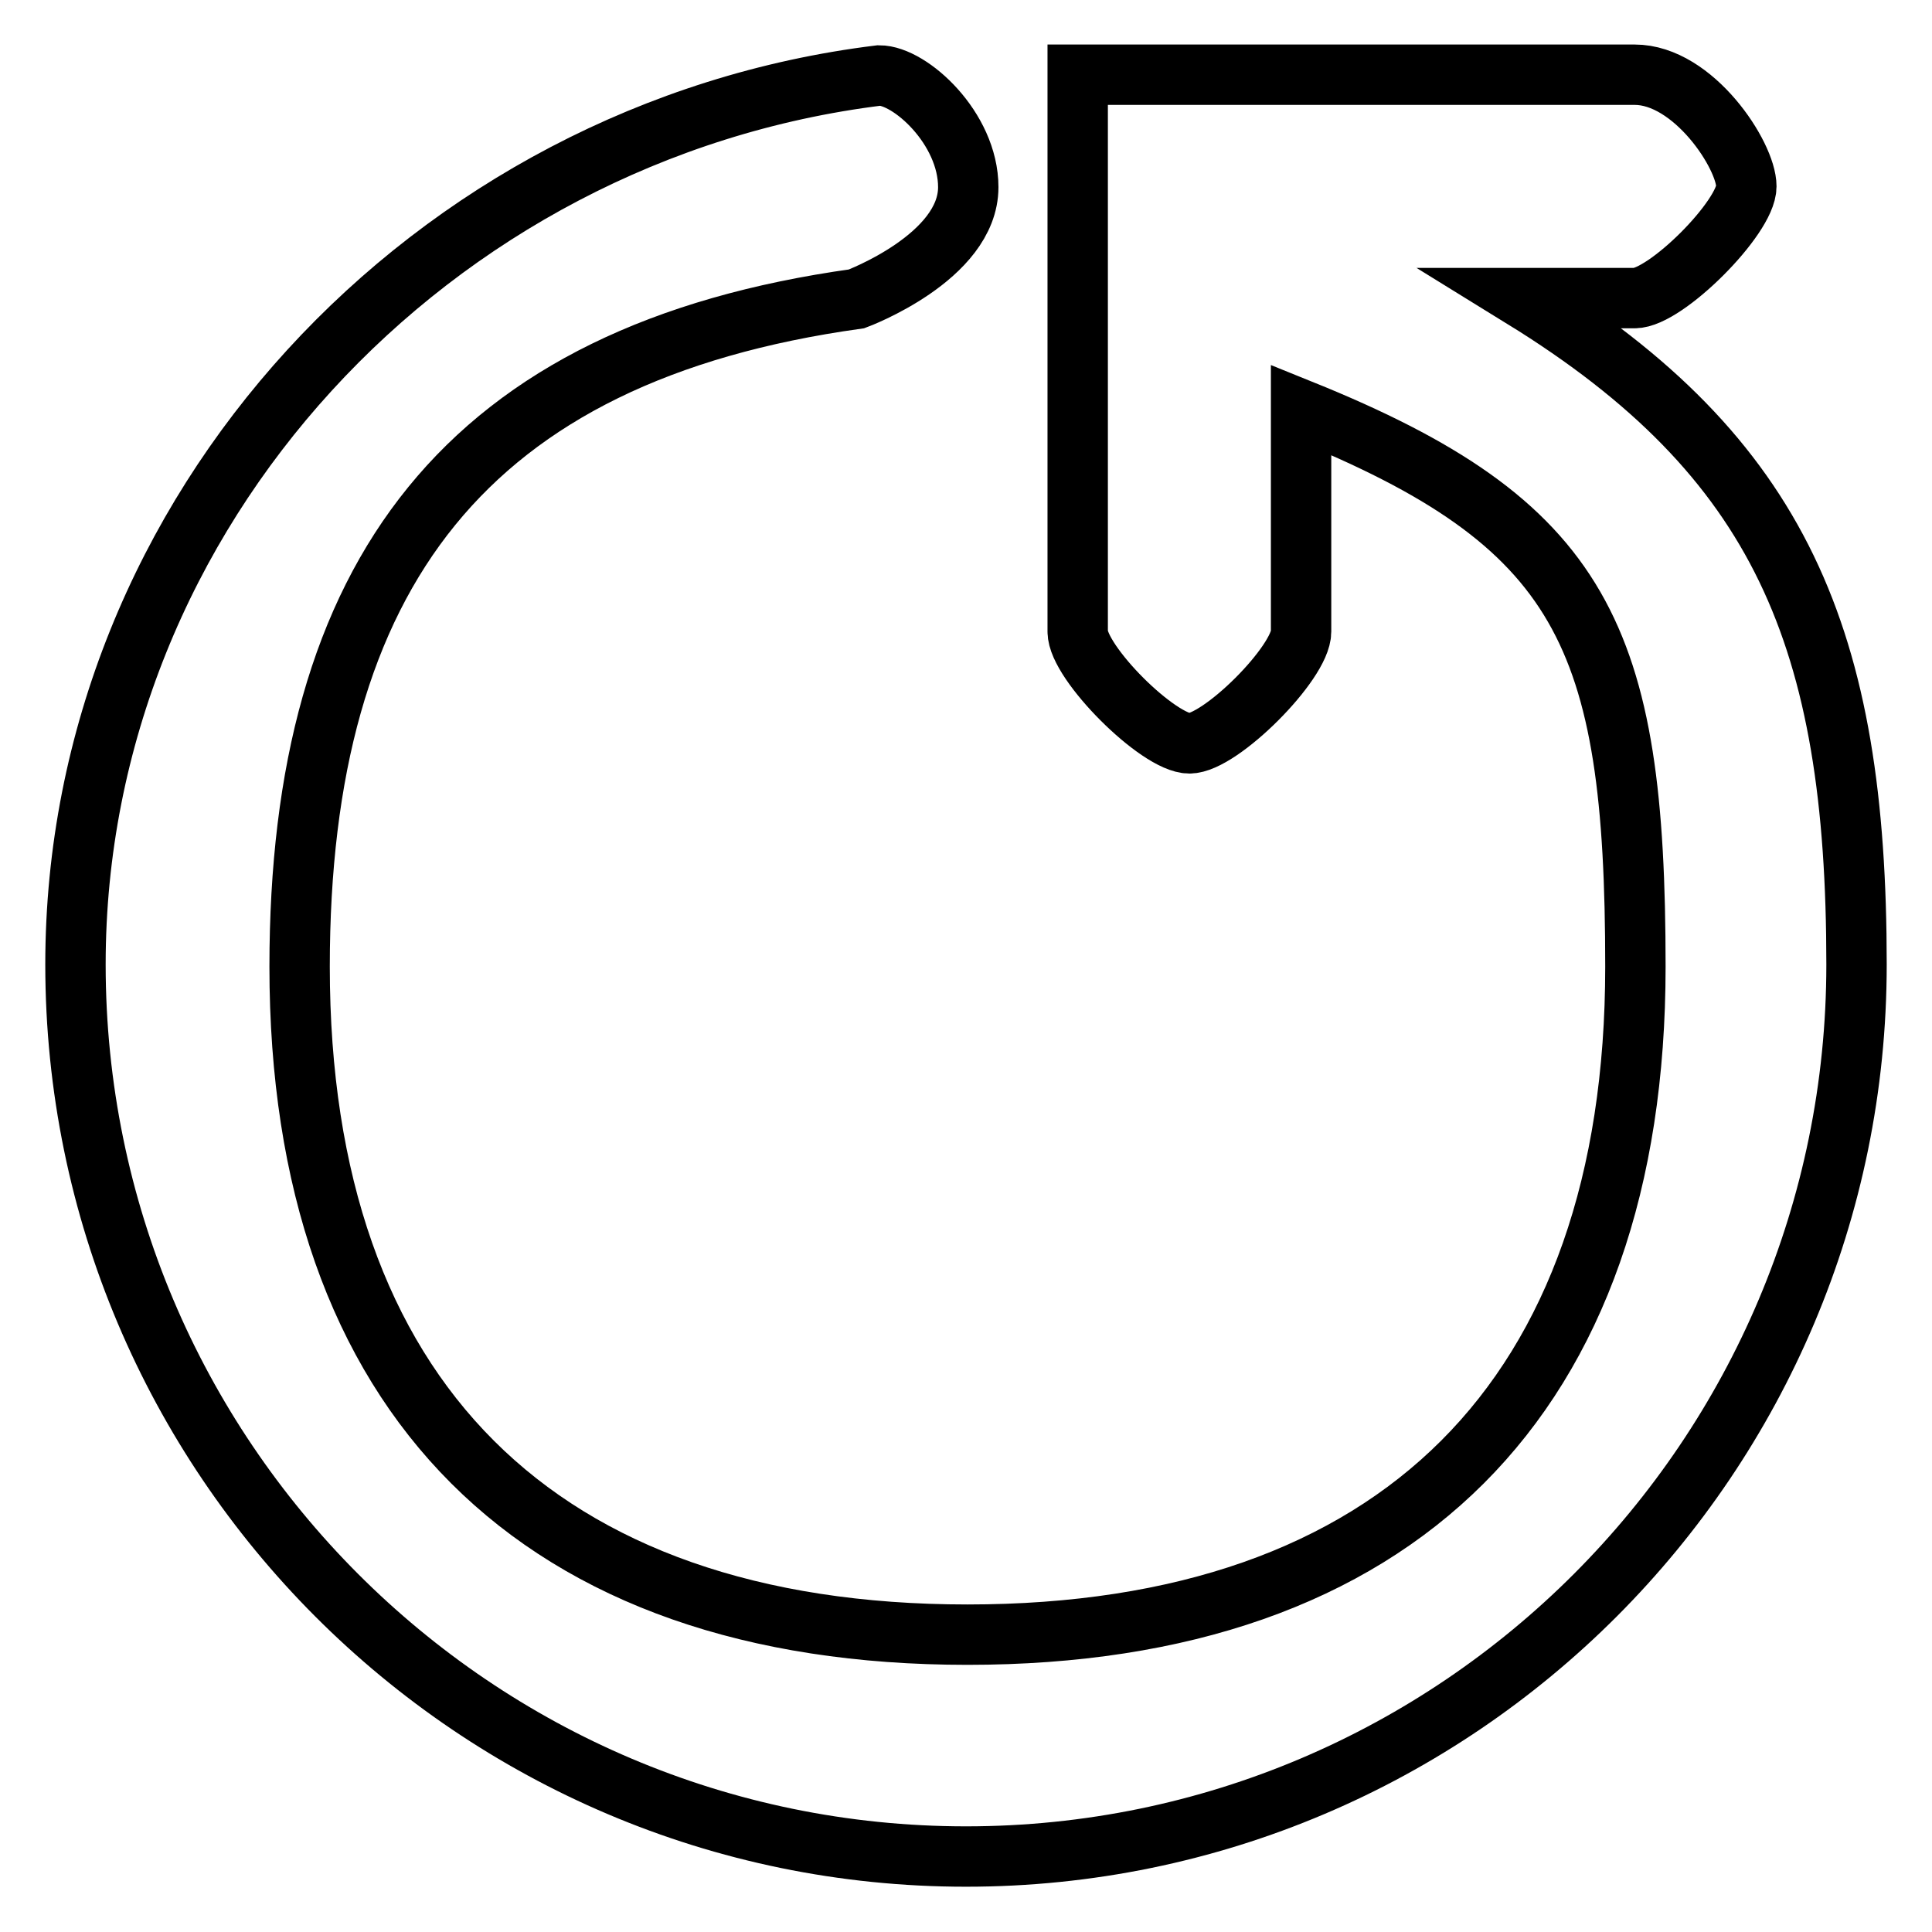 <?xml version="1.0" encoding="utf-8"?>
<!-- Svg Vector Icons : http://www.onlinewebfonts.com/icon -->
<!DOCTYPE svg PUBLIC "-//W3C//DTD SVG 1.1//EN" "http://www.w3.org/Graphics/SVG/1.1/DTD/svg11.dtd">
<svg version="1.1" xmlns="http://www.w3.org/2000/svg" xmlns:xlink="http://www.w3.org/1999/xlink" x="0px" y="0px" viewBox="0 0 256 256" enable-background="new 0 0 256 256" xml:space="preserve">
<g><g><path stroke-width="8" fill-opacity="0" stroke="#000000"  d="M201.8,39.5h14.8c4.1,0,14.8-10.7,14.8-14.8c0-4.1-7-14.8-14.8-14.8h-73.8v14.8v59c0,4.1,10.7,14.8,14.8,14.8c4.1,0,14.8-10.7,14.8-14.8V54.3c37.4,15.1,44.3,29.9,44.3,73.8c0,57-31.6,88.5-88.5,88.5c-56.9,0-88.5-31.5-88.5-88.5c0-52,22.1-81.3,73.8-88.5c0,0,14.8-5.5,14.8-14.8c0-7.8-7.7-14.8-11.8-14.8l0,0C57.2,17.3,10,67.6,10,127.8C10,193,62.9,246,128,246c65.1,0,118-53,118-118.2C246,84.6,236,60.6,201.8,39.5z"/></g></g>
</svg>